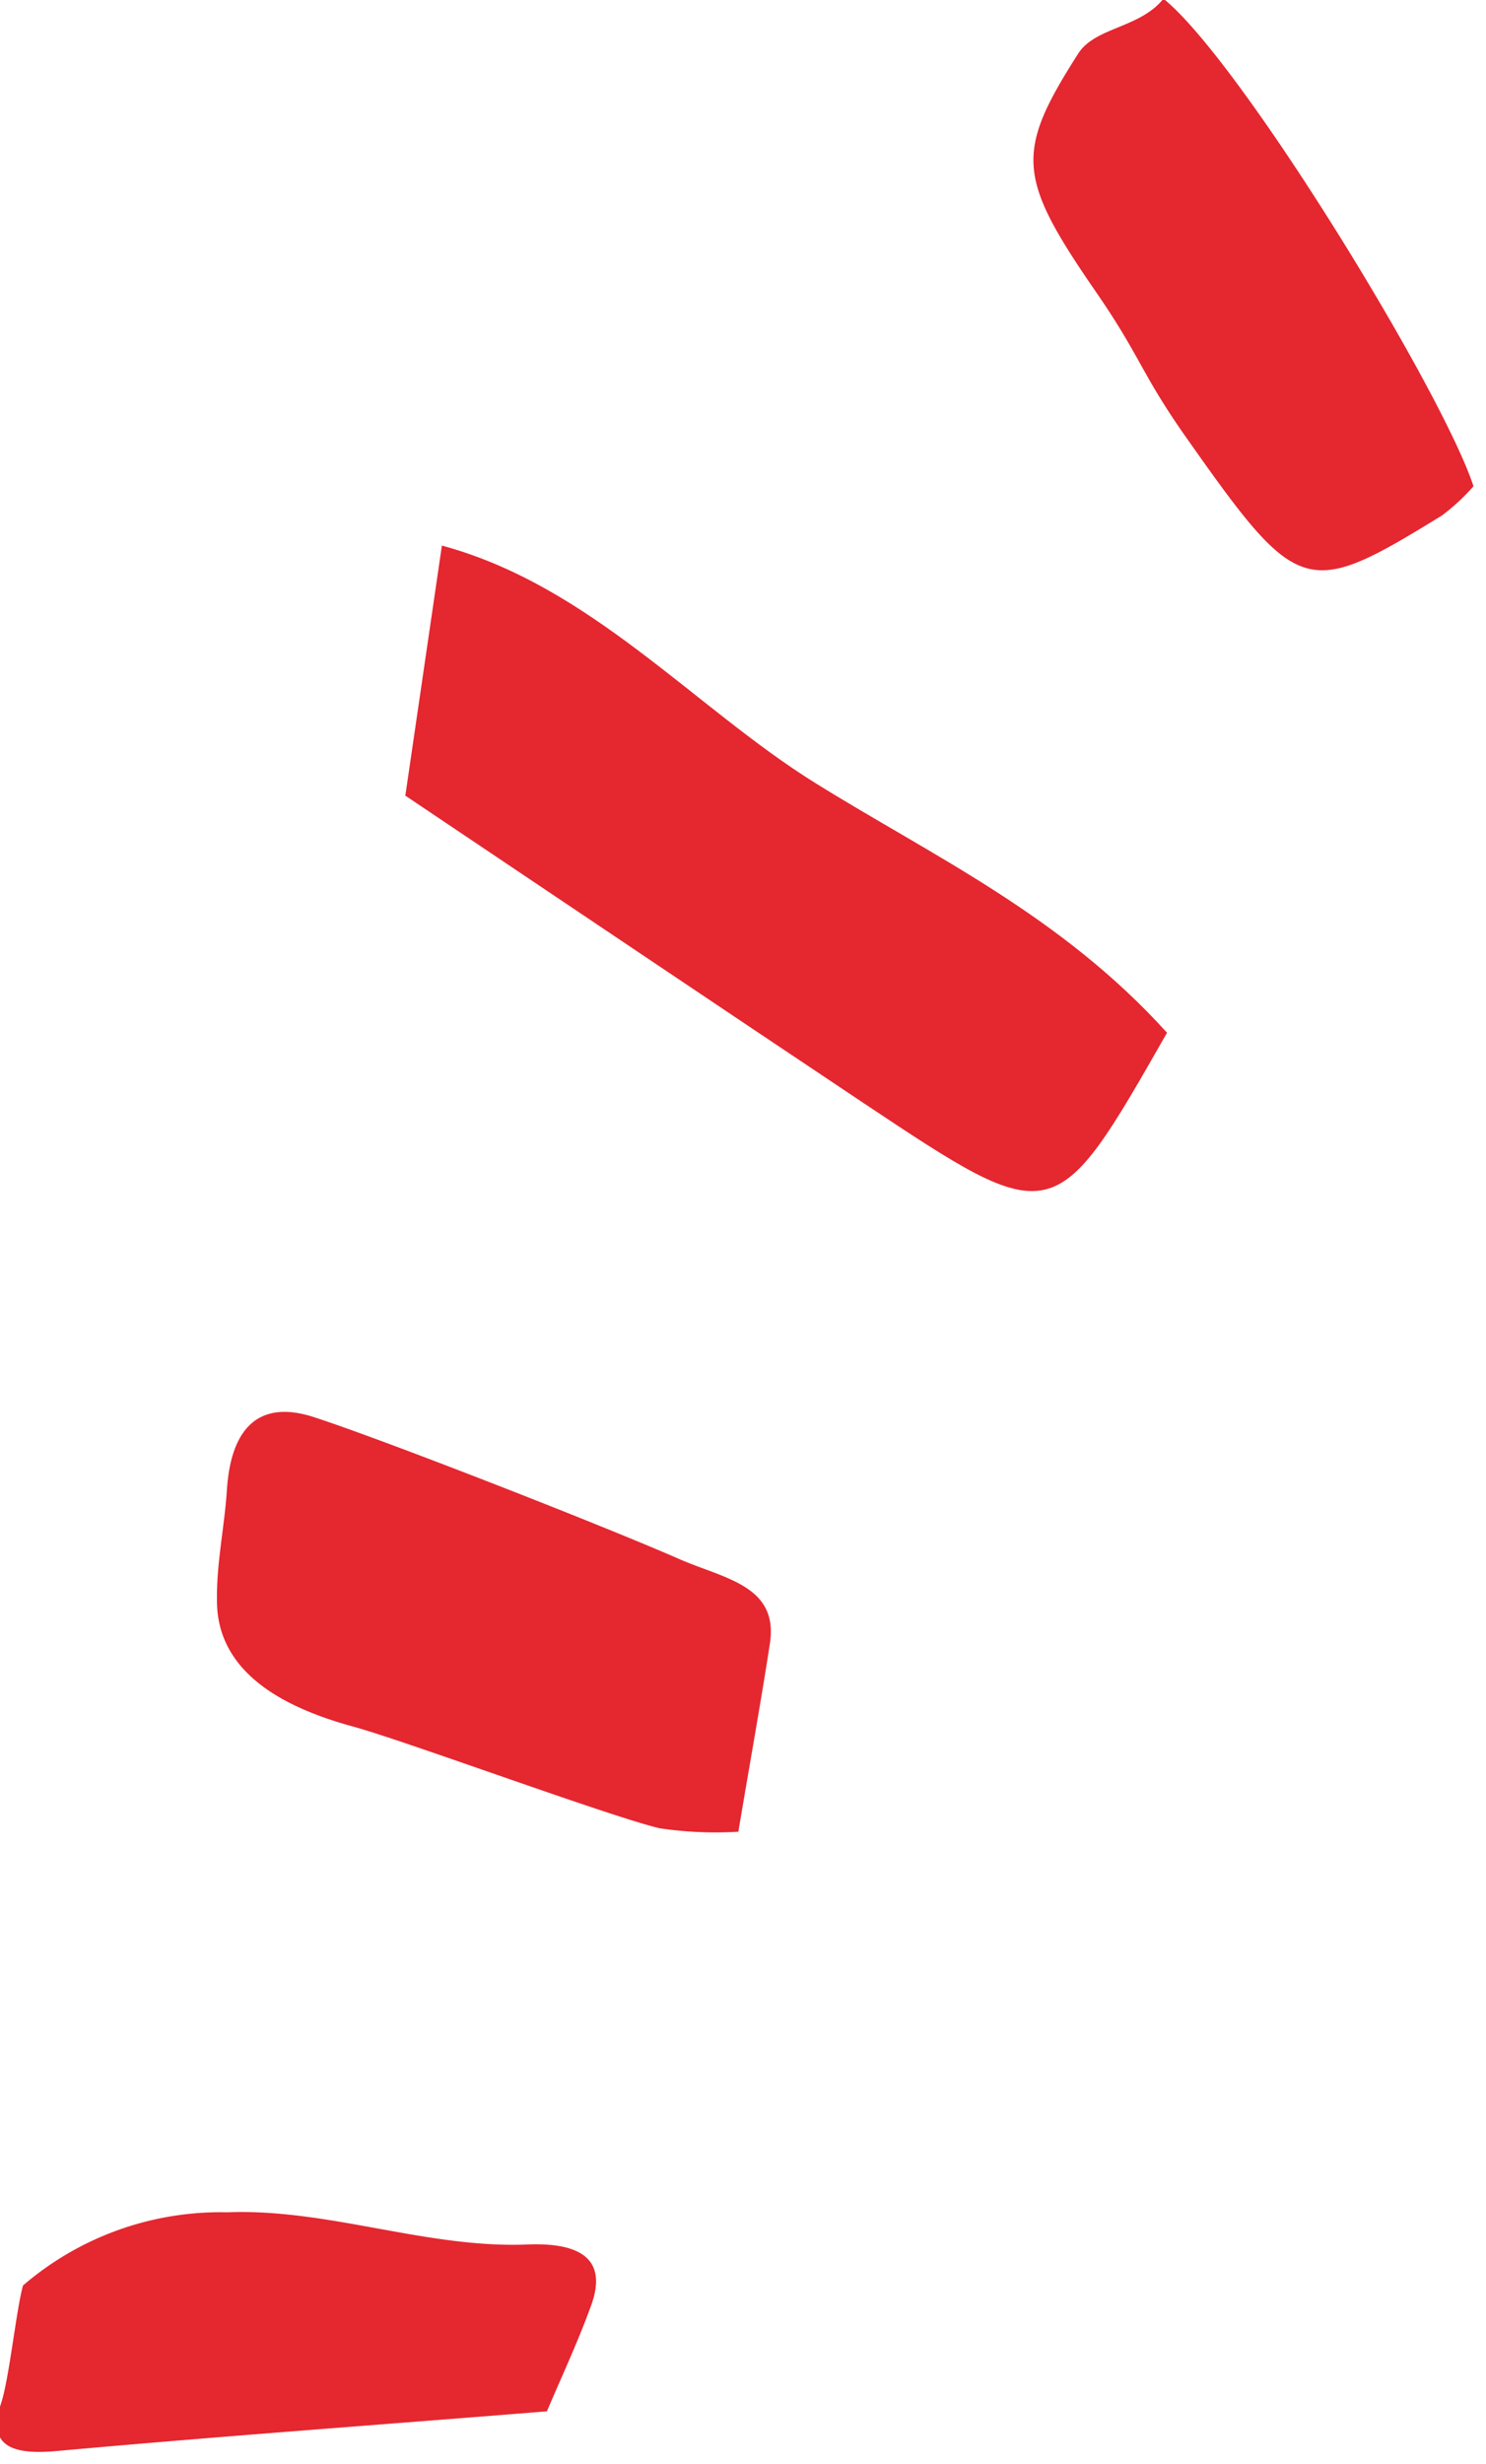 <svg xmlns="http://www.w3.org/2000/svg" width="25.898" height="42.932" viewBox="0 0 25.898 42.932">
  <g id="Groupe_70" data-name="Groupe 70" transform="matrix(0.017, -1, 1, 0.017, -53.22, 188.776)">
    <g id="Groupe_51" data-name="Groupe 51" transform="translate(157.922 54.246)">
      <g id="Groupe_46" data-name="Groupe 46" transform="translate(11.264 3.046)">
        <g id="Groupe_45" data-name="Groupe 45">
          <path id="Tracé_16" data-name="Tracé 16" d="M185.632,74.7c-3.469-1.9-3.474-1.9-1.32-5.258,1.672-2.6,3.36-5.2,5.224-8.083l4.366.563c-.655,2.606-2.76,4.46-4.027,6.58C188.636,70.572,187.65,72.813,185.632,74.7Z" transform="translate(-182.834 -61.357)" fill="#e52730"/>
        </g>
      </g>
      <g id="Groupe_48" data-name="Groupe 48" transform="translate(22.158 13.803)">
        <g id="Groupe_47" data-name="Groupe 47">
          <path id="Tracé_17" data-name="Tracé 17" d="M210.322,80.93c-1.066,1.371-6.772,4.985-8.4,5.546a3.637,3.637,0,0,1-.517-.539c-1.5-2.347-1.465-2.474,1.273-4.475,1.111-.812,1.395-.819,2.515-1.62,1.975-1.412,2.4-1.457,4.151-.379C209.81,79.753,209.8,80.526,210.322,80.93Z" transform="translate(-200.409 -78.712)" fill="#e52730"/>
        </g>
      </g>
      <g id="Groupe_50" data-name="Groupe 50">
        <g id="Groupe_49" data-name="Groupe 49">
          <path id="Tracé_18" data-name="Tracé 18" d="M164.68,65.6a6.6,6.6,0,0,1,.037-1.375c.2-.9,1.45-4.465,1.68-5.367.274-1.071.819-2.354,2.1-2.409.68-.029,1.321.107,1.989.139,1.121.054,1.572.568,1.291,1.489-.389,1.272-1.83,5.137-2.36,6.4-.332.788-.43,1.756-1.45,1.617C166.922,65.951,165.9,65.783,164.68,65.6Z" transform="translate(-164.661 -56.443)" fill="#e52730"/>
        </g>
      </g>
    </g>
    <g id="Groupe_53" data-name="Groupe 53" transform="translate(146.932 50.664)">
      <g id="Groupe_52" data-name="Groupe 52">
        <path id="Tracé_19" data-name="Tracé 19" d="M147.789,60.239c-.3-3.076-.542-5.791-.836-8.524-.1-.891.139-1.2.814-.988.443.136,1.624.234,2.059.347a5.279,5.279,0,0,1,1.335,3.538c.1,1.749-.573,3.486-.472,5.235.056.972-.262,1.4-1.044,1.131C149.014,60.762,148.376,60.476,147.789,60.239Z" transform="translate(-146.932 -50.664)" fill="#e52730"/>
      </g>
    </g>
  </g>
</svg>
